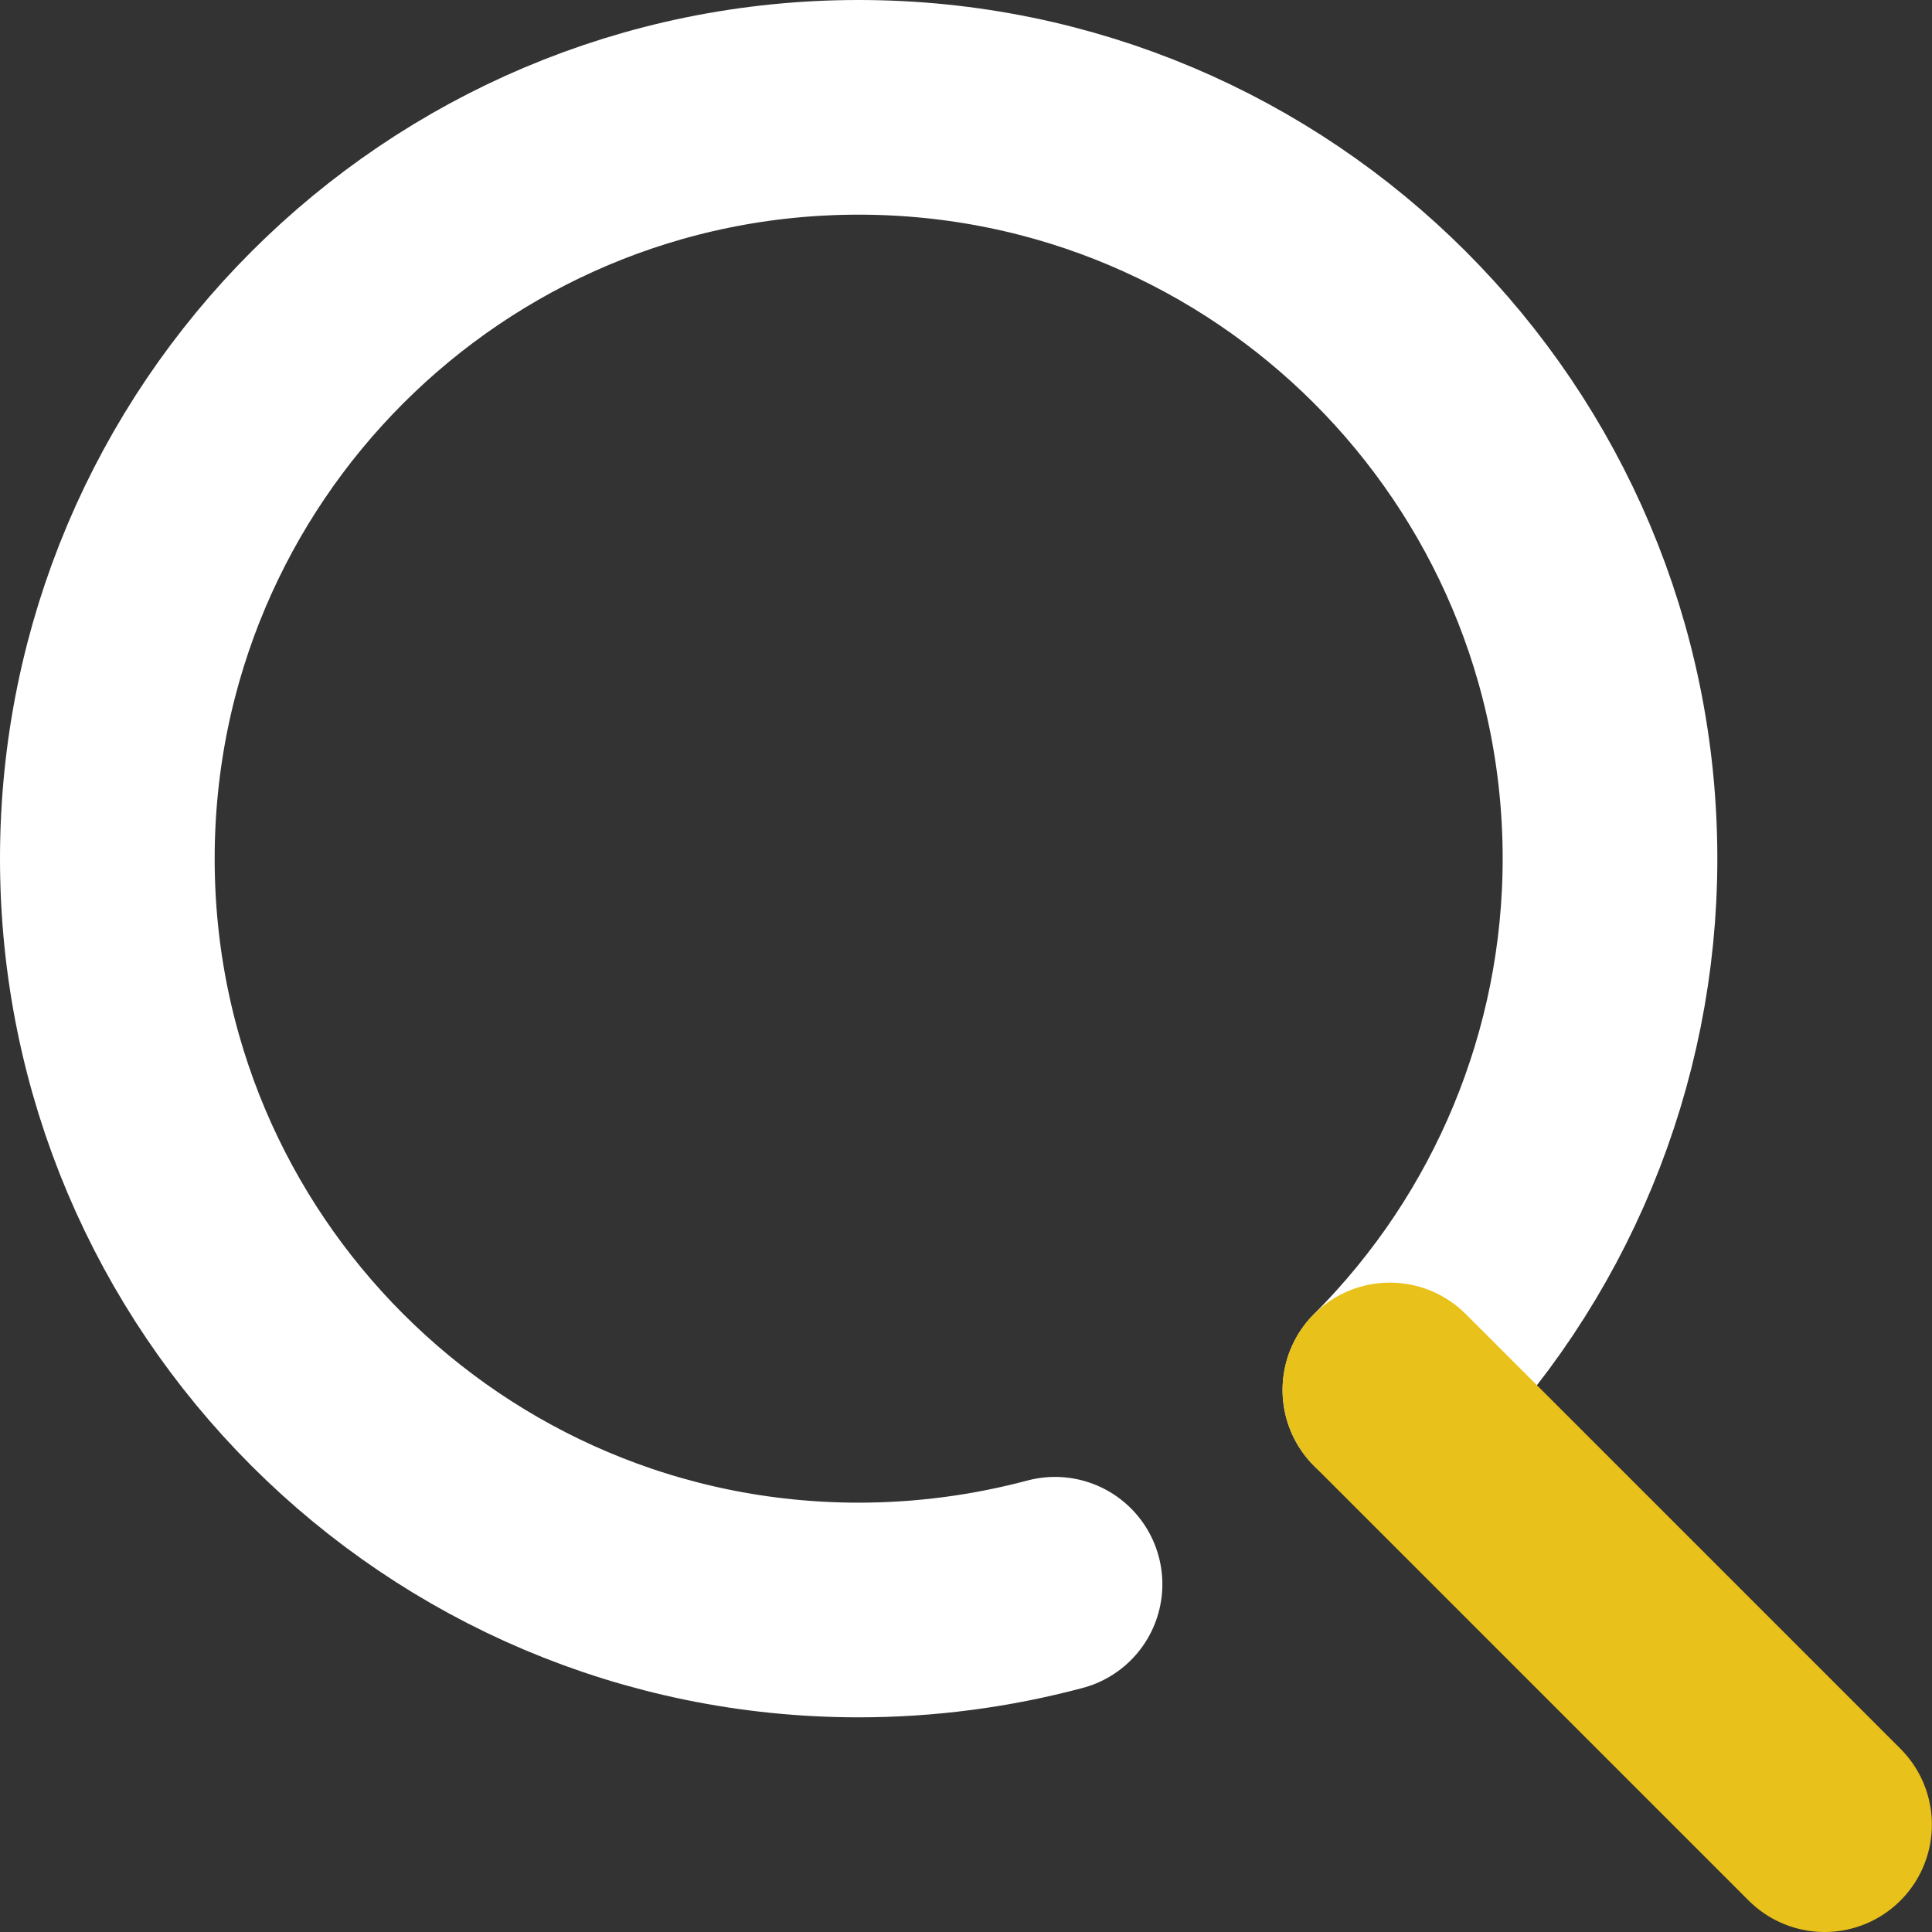 <svg width="36" height="36" viewBox="0 0 36 36" fill="none" xmlns="http://www.w3.org/2000/svg">
<rect x="0" y="0" width="36" height="36" fill="#333333" stroke="none"/>
<path d="M19.659 29.52C18.465 29.838 17.235 30 15.999 30C8.267 29.999 1.999 23.731 2 15.999C2.001 8.267 8.269 1.999 16.001 2C23.733 2.001 30.001 8.269 30 16.001C30 19.714 28.525 23.275 25.899 25.9" stroke="white" stroke-width="4" stroke-linecap="round" stroke-linejoin="round"/>
<path d="M33.998 34L25.898 25.9" stroke="#E8C11A" stroke-width="4" stroke-linecap="round" stroke-linejoin="round"/>
</svg>
